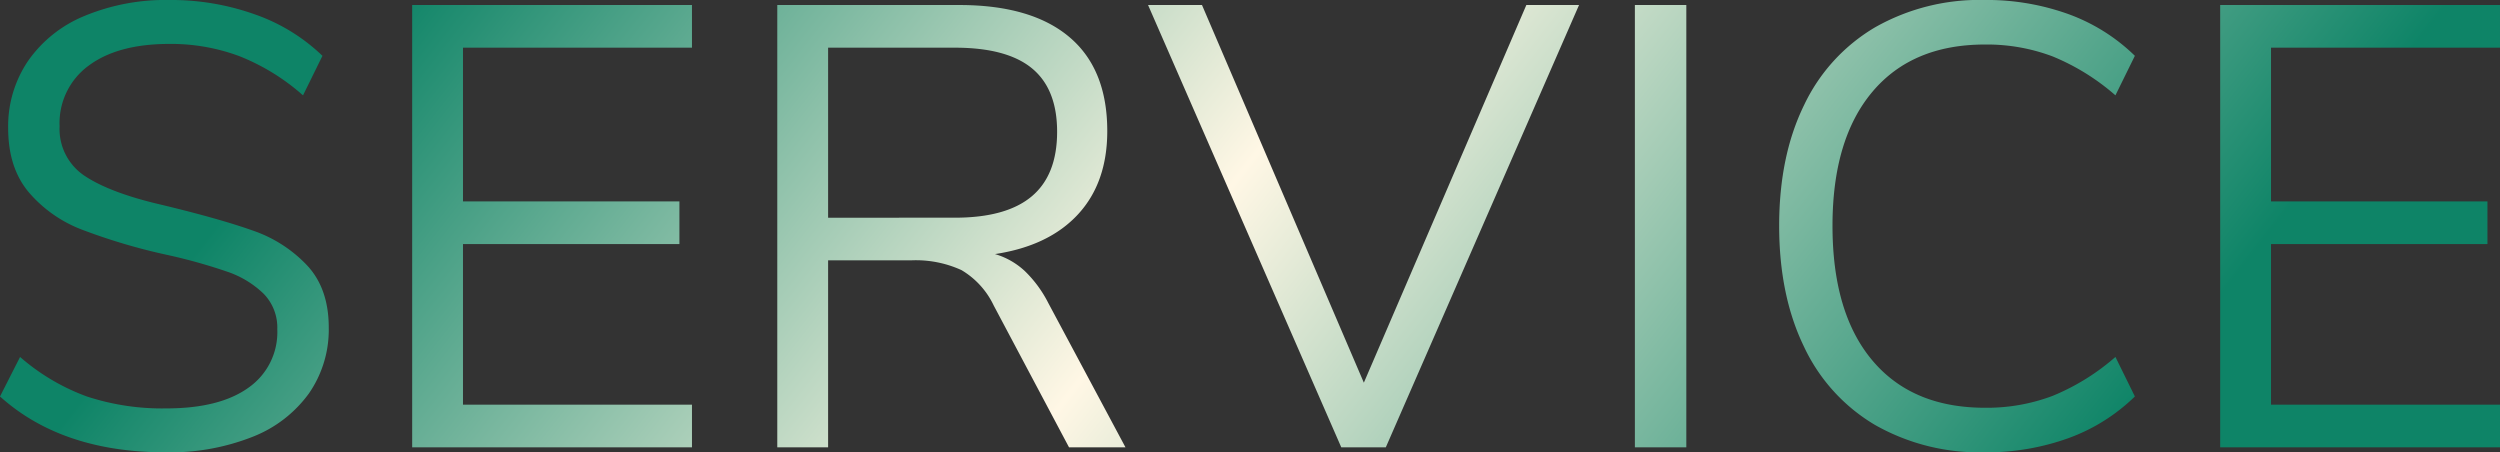 <svg xmlns="http://www.w3.org/2000/svg" width="426.395" height="77.147"><rect width="100%" height="100%" fill="#333333" stroke="none"/><defs><linearGradient id="a" x1=".948" y1=".391" x2=".157" y2=".247" gradientUnits="objectBoundingBox"><stop offset="0" stop-color="#0e8467"/><stop offset=".522" stop-color="#fff7e5"/><stop offset="1" stop-color="#0e8467"/></linearGradient></defs><path data-name="パス 118831" d="M33.277.856q-17.655 0-28.248-9.523l3.424-6.741a36.184 36.184 0 0011.4 6.741 41.087 41.087 0 0013.531 2.033q9.1 0 14.017-3.531a11.534 11.534 0 004.922-9.951 8.252 8.252 0 00-2.354-6.1 16.587 16.587 0 00-6.206-3.745 93.18 93.18 0 00-10.379-2.889 101.161 101.161 0 01-14.391-4.28 22.4 22.4 0 01-9.1-6.42Q6.42-47.722 6.42-54.463a19.838 19.838 0 013.37-11.4 21.785 21.785 0 019.63-7.7 36.007 36.007 0 0114.5-2.729 42.566 42.566 0 0114.605 2.462 31.591 31.591 0 0111.5 7.062l-3.315 6.741a36.752 36.752 0 00-10.86-6.688A33.419 33.419 0 0033.919-68.8q-8.774 0-13.749 3.692a12.12 12.12 0 00-4.976 10.325 9.584 9.584 0 004.387 8.56q4.387 2.889 13.268 4.922 9.737 2.354 15.3 4.334a22.908 22.908 0 019.256 5.938Q61.1-27.071 61.1-20.437A19.1 19.1 0 0157.727-9.2a21.511 21.511 0 01-9.684 7.437A38.309 38.309 0 0133.277.856zm42.051-76.291h47.722v7.276H83.995v26.215h36.915v7.276H83.995v27.392h39.055V0H75.328zM196.987 0h-9.63l-12.84-24.182a13.959 13.959 0 00-5.51-6.045 18.678 18.678 0 00-8.613-1.659h-14.125V0H137.6v-75.435h31.03q12.3 0 18.778 5.457t6.474 16.05q0 8.774-4.975 14.178t-14.178 6.794a12.673 12.673 0 015.083 2.889 20.43 20.43 0 014.012 5.457zm-29.1-39.162q8.774 0 13.108-3.638t4.333-11.021q0-7.276-4.28-10.807t-13.161-3.531h-21.618v29zm106.461-36.273L241.392 0h-7.6l-32.953-75.435h9.2l27.606 64.414 27.715-64.414zm9.523 0h8.774V0h-8.774zM343.47.856A36.071 36.071 0 01324.852-3.8a30.531 30.531 0 01-12.145-13.375q-4.226-8.721-4.227-20.6t4.227-20.544a30.589 30.589 0 0112.145-13.321 36.071 36.071 0 0118.618-4.655 41.143 41.143 0 0114.338 2.408 31.712 31.712 0 0111.342 7.116l-3.317 6.741a38.408 38.408 0 00-10.7-6.634 31.712 31.712 0 00-11.556-2.033q-12.412 0-19.207 8.078t-6.794 22.845q0 14.873 6.794 22.951t19.207 8.079a31.712 31.712 0 0011.556-2.033 38.407 38.407 0 0010.7-6.634l3.317 6.741a31.712 31.712 0 01-11.342 7.115A41.143 41.143 0 01343.47.856zm40.23-76.291h47.722v7.276h-39.053v26.215h36.915v7.276h-36.915v27.392h39.055V0H383.7z" transform="translate(-5.029 76.291)" fill="url(#a)"/></svg>